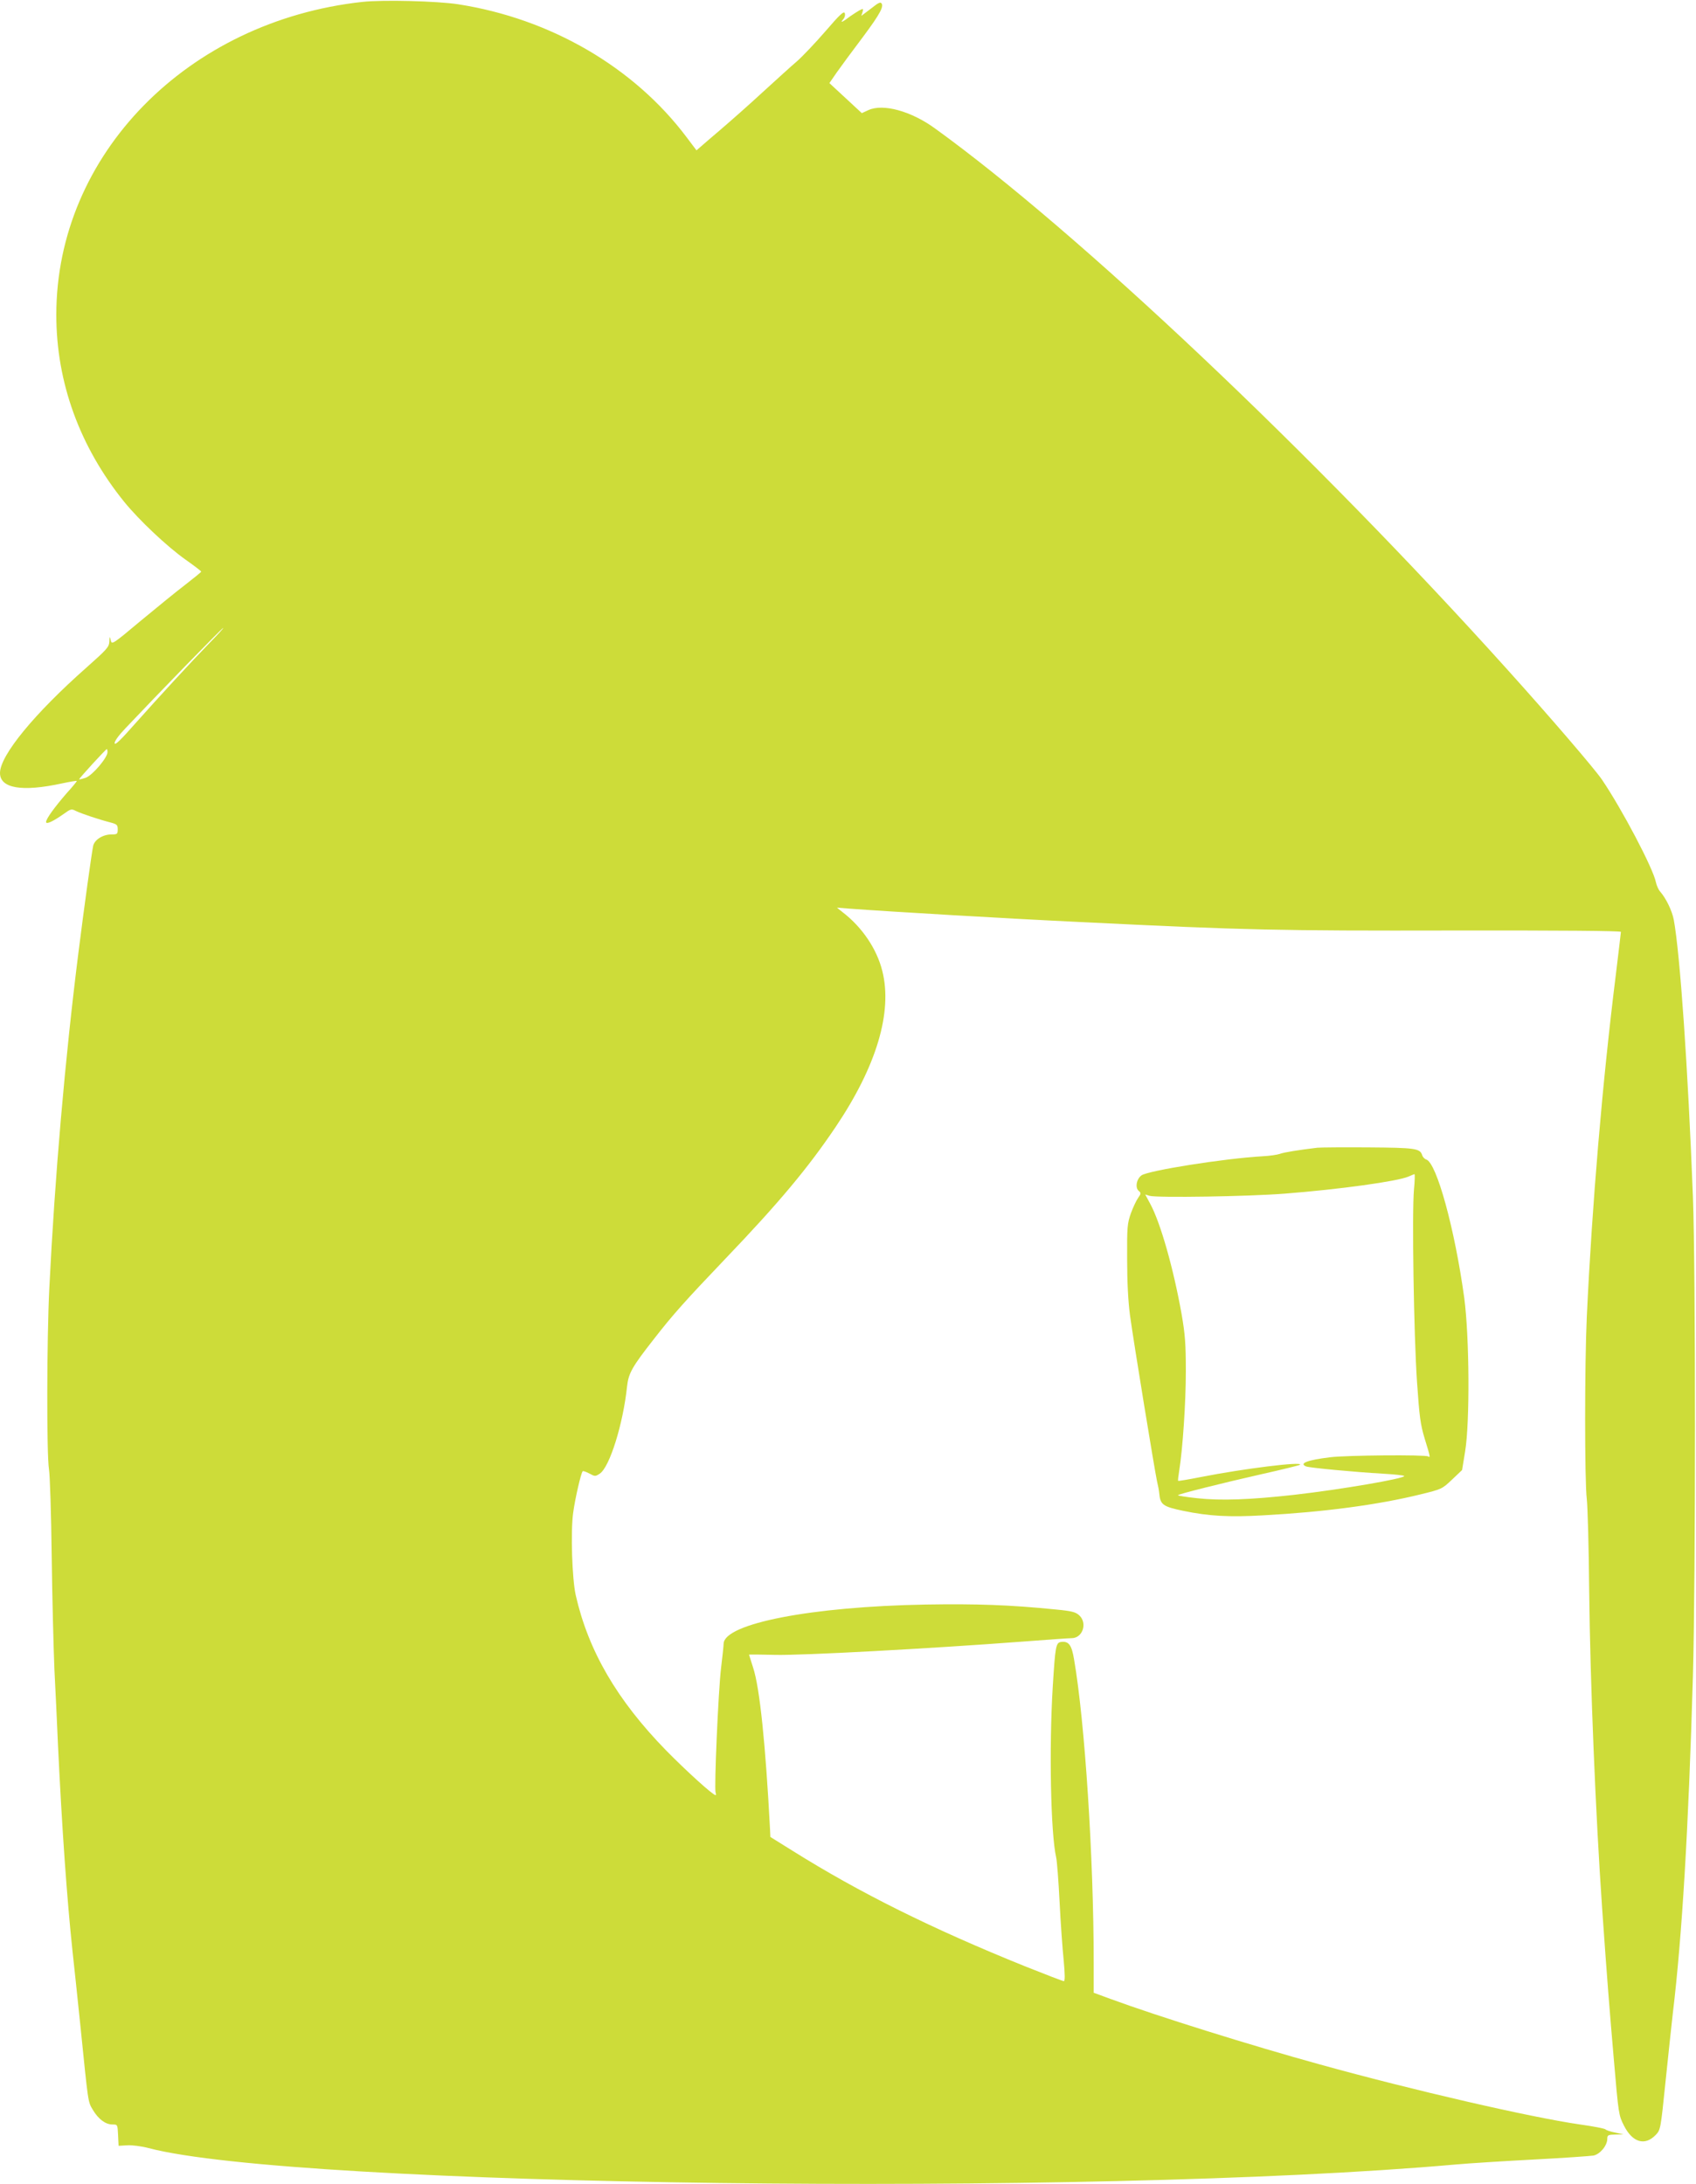 <?xml version="1.0" standalone="no"?>
<!DOCTYPE svg PUBLIC "-//W3C//DTD SVG 20010904//EN"
 "http://www.w3.org/TR/2001/REC-SVG-20010904/DTD/svg10.dtd">
<svg version="1.0" xmlns="http://www.w3.org/2000/svg"
 width="994pt" height="1280pt" viewBox="0 0 994 1280"
 preserveAspectRatio="xMidYMid meet">
<g transform="translate(0,1280) scale(0.1,-0.1)"
fill="#cddc39" stroke="none">
<path d="M2125 12789 c-1027 -112 -1795 -896 -1795 -1834 0 -396 137 -773 398
-1096 86 -106 251 -262 360 -339 51 -36 92 -67 91 -70 0 -3 -41 -36 -91 -75
-50 -38 -168 -134 -262 -212 -168 -141 -171 -142 -177 -115 -6 25 -7 25 -8 -8
-2 -32 -15 -46 -132 -150 -308 -272 -509 -517 -509 -620 0 -90 129 -112 363
-61 48 10 87 17 87 14 0 -3 -26 -35 -59 -71 -72 -83 -121 -151 -121 -169 0
-16 41 3 106 49 39 28 43 29 70 15 31 -15 132 -49 202 -67 37 -10 42 -14 42
-40 0 -28 -3 -30 -37 -30 -50 0 -99 -31 -107 -67 -9 -43 -53 -360 -86 -623
-79 -625 -139 -1320 -171 -1970 -15 -300 -16 -973 -2 -1060 6 -36 13 -266 16
-510 3 -245 11 -544 16 -665 6 -121 16 -321 21 -445 23 -482 52 -894 85 -1205
9 -77 29 -273 46 -435 47 -462 44 -445 73 -494 32 -54 74 -86 115 -86 30 0 30
0 33 -62 l3 -63 50 3 c28 2 83 -5 125 -16 859 -228 5516 -286 7655 -97 88 8
300 21 470 30 171 9 326 20 345 23 39 9 80 59 80 98 0 22 5 24 48 25 l47 1
-50 11 c-27 5 -52 14 -55 18 -3 5 -70 18 -149 29 -291 42 -981 201 -1526 352
-399 110 -950 282 -1227 384 l-98 36 0 177 c0 615 -52 1413 -115 1776 -14 85
-31 108 -75 103 -32 -4 -35 -23 -50 -263 -22 -360 -12 -860 20 -1000 5 -22 14
-139 20 -260 6 -121 17 -275 24 -342 8 -86 8 -123 1 -123 -6 0 -110 40 -230
88 -540 218 -966 429 -1360 676 l-130 81 -2 45 c-26 495 -60 829 -99 947 -13
41 -24 75 -24 76 0 2 69 1 153 -1 153 -4 911 37 1452 78 143 11 272 20 286 20
64 0 94 88 44 134 -21 19 -43 25 -137 34 -267 27 -463 34 -763 29 -669 -12
-1179 -111 -1184 -229 0 -13 -7 -77 -15 -143 -16 -132 -41 -707 -32 -730 3 -8
3 -15 0 -15 -16 0 -173 143 -290 262 -288 295 -456 584 -530 911 -21 95 -30
368 -15 480 11 83 46 235 56 245 3 3 20 -3 39 -13 33 -18 35 -18 61 -1 58 38
137 291 160 511 9 78 28 113 159 280 108 139 182 222 414 465 317 331 488 536
649 775 240 356 335 674 274 915 -32 129 -118 256 -231 343 l-35 28 75 -6
c228 -17 920 -58 1365 -79 956 -47 1142 -51 2173 -49 620 1 982 -2 982 -8 0
-5 -14 -118 -30 -252 -79 -635 -139 -1344 -170 -2004 -13 -283 -13 -964 0
-1068 5 -44 12 -287 14 -540 6 -537 37 -1298 76 -1860 29 -415 44 -600 69
-890 27 -315 28 -321 59 -382 50 -99 123 -120 186 -54 28 29 29 34 57 308 16
153 35 334 43 403 54 448 92 1077 118 1980 16 572 16 2384 0 2805 -29 754 -75
1420 -112 1624 -10 53 -45 126 -80 166 -10 11 -21 36 -25 55 -16 81 -198 427
-316 601 -42 62 -301 364 -558 649 -1131 1256 -2514 2563 -3352 3168 -139 101
-303 146 -389 107 l-39 -18 -95 88 -95 88 42 61 c23 33 93 128 155 210 102
137 128 185 104 200 -4 2 -19 -4 -32 -15 -14 -11 -38 -29 -54 -41 l-28 -21 7
22 c6 21 5 22 -17 11 -12 -7 -36 -22 -53 -34 -49 -37 -63 -43 -44 -20 10 11
14 26 10 37 -5 14 -29 -8 -114 -107 -59 -68 -134 -147 -166 -175 -32 -27 -123
-110 -202 -182 -79 -73 -189 -170 -244 -217 -55 -47 -110 -94 -121 -104 l-22
-19 -58 77 c-309 411 -798 695 -1339 779 -124 19 -439 27 -560 14z m-896
-3756 c-110 -113 -294 -313 -440 -477 -81 -92 -115 -125 -117 -112 -2 11 22
45 64 89 187 198 566 587 572 587 4 0 -32 -39 -79 -87z m-599 -641 c0 -32 -88
-136 -128 -150 -19 -6 -37 -11 -38 -9 -3 3 156 177 162 177 2 0 4 -8 4 -18z"/>
<path d="M7720 6074 c-108 -13 -196 -27 -219 -36 -14 -5 -60 -12 -101 -14
-227 -13 -671 -84 -710 -112 -30 -22 -38 -73 -16 -91 14 -12 14 -16 -3 -40
-11 -15 -30 -56 -43 -91 -21 -60 -23 -80 -22 -270 0 -135 6 -248 17 -330 22
-161 145 -911 158 -970 6 -25 12 -56 13 -70 6 -68 21 -79 141 -104 150 -31
268 -38 473 -26 349 19 667 61 915 122 127 31 129 32 187 87 l59 56 18 110
c28 172 25 669 -5 897 -55 403 -162 794 -223 813 -10 3 -21 15 -24 26 -13 39
-40 43 -315 45 -146 1 -281 0 -300 -2z m567 -246 c-12 -134 -1 -853 18 -1128
14 -204 20 -248 45 -331 33 -107 34 -113 20 -104 -17 11 -480 7 -575 -5 -132
-16 -185 -36 -139 -54 22 -8 288 -33 447 -42 70 -4 127 -10 127 -14 0 -15
-372 -79 -645 -110 -259 -29 -429 -35 -568 -20 -65 7 -116 15 -113 18 9 8 256
70 490 123 121 27 222 52 225 55 19 21 -334 -23 -582 -72 -71 -14 -130 -24
-132 -22 -2 2 1 28 6 58 21 131 39 402 39 582 0 162 -4 217 -25 338 -47 264
-123 534 -184 646 l-29 54 26 -8 c45 -12 575 -4 792 13 322 25 660 72 725 100
17 7 32 14 35 14 3 1 2 -41 -3 -91z"/>
</g>
</svg>
